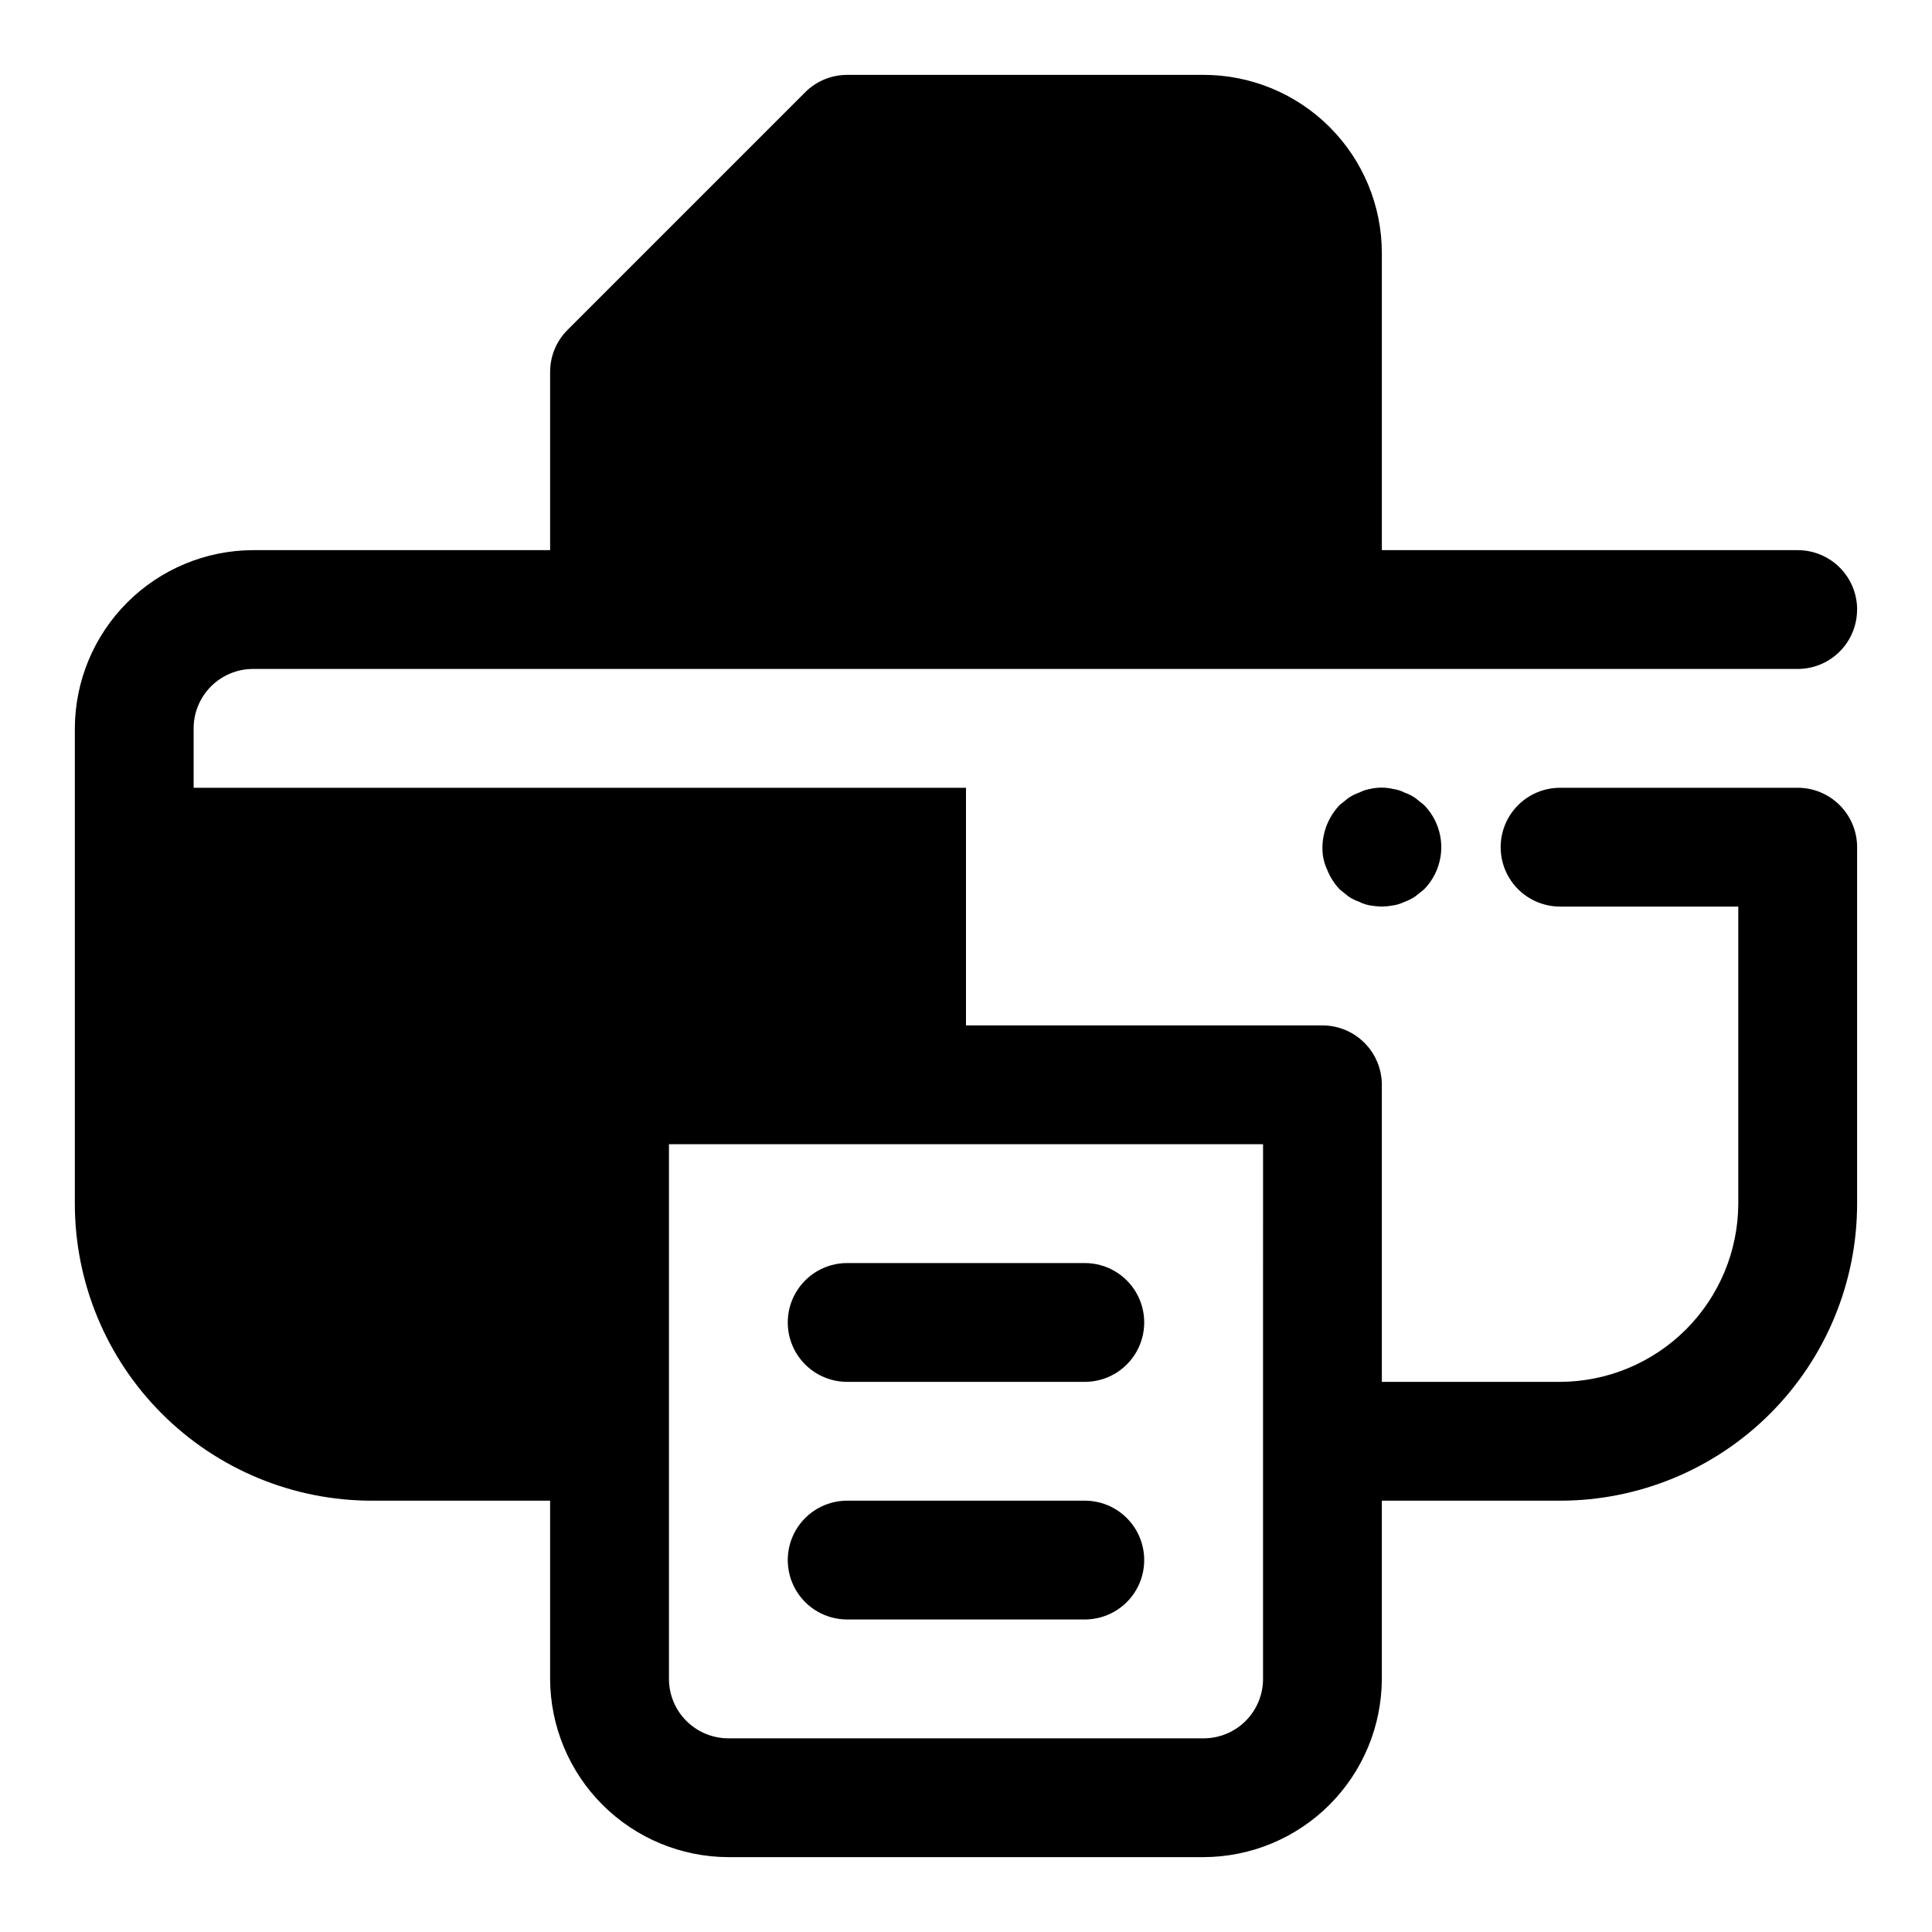 <?xml version="1.0" encoding="UTF-8"?>
<!-- Uploaded to: ICON Repo, www.svgrepo.com, Generator: ICON Repo Mixer Tools -->
<svg fill="#000000" width="800px" height="800px" version="1.1" viewBox="144 144 512 512" xmlns="http://www.w3.org/2000/svg">
 <g>
  <path d="m636.16 305.54c0-4.176-1.66-8.18-4.613-11.133s-6.957-4.613-11.133-4.613h-110.21v-78.719c0-12.527-4.977-24.539-13.836-33.398-8.855-8.859-20.871-13.836-33.395-13.836h-94.465c-4.176 0.004-8.18 1.66-11.133 4.613l-62.977 62.977c-2.953 2.953-4.609 6.957-4.613 11.133v47.23h-78.719c-12.516 0.039-24.508 5.027-33.355 13.875-8.852 8.852-13.84 20.844-13.879 33.359v125.95c0 20.875 8.297 40.898 23.059 55.66 14.762 14.766 34.785 23.059 55.664 23.059h47.23v47.23c0.039 12.516 5.027 24.508 13.875 33.359 8.852 8.848 20.844 13.836 33.359 13.875h125.95c12.512-0.039 24.504-5.027 33.355-13.875 8.848-8.852 13.836-20.844 13.875-33.359v-47.23h47.23c20.879 0 40.902-8.293 55.664-23.059 14.766-14.762 23.059-34.785 23.059-55.66v-94.465c0-4.176-1.66-8.18-4.613-11.133s-6.957-4.613-11.133-4.613h-62.977c-5.625 0-10.82 3-13.633 7.871-2.812 4.871-2.812 10.875 0 15.746 2.812 4.871 8.008 7.871 13.633 7.871h47.23v78.719l0.004 0.004c-0.039 12.512-5.027 24.504-13.875 33.355-8.852 8.848-20.844 13.836-33.359 13.875h-47.23v-78.719c0-4.176-1.66-8.184-4.613-11.133-2.949-2.953-6.957-4.613-11.133-4.613h-94.461v-62.977h-204.68v-15.742c0-4.176 1.66-8.18 4.613-11.133s6.957-4.613 11.133-4.613h409.34c4.176 0 8.18-1.656 11.133-4.609s4.613-6.957 4.613-11.133zm-157.44 204.67v78.719c0 4.176-1.66 8.18-4.609 11.133-2.953 2.953-6.961 4.613-11.133 4.613h-125.95c-4.176 0-8.18-1.66-11.133-4.613s-4.613-6.957-4.613-11.133v-141.7h157.44z"/>
  <path d="m516.19 354.03c-0.945-0.48-1.961-0.801-3.008-0.945-2.016-0.473-4.113-0.473-6.125 0-0.988 0.172-1.941 0.488-2.836 0.945-1.004 0.344-1.965 0.82-2.848 1.414l-2.348 1.891c-2.879 3.016-4.512 7.008-4.566 11.18-0.051 2.062 0.379 4.113 1.262 5.981 0.762 1.93 1.883 3.691 3.305 5.195l2.348 1.891c0.883 0.594 1.844 1.07 2.848 1.418 0.895 0.453 1.848 0.773 2.836 0.945 1.039 0.176 2.094 0.277 3.148 0.312 1-0.027 1.992-0.129 2.977-0.312 1.047-0.148 2.062-0.469 3.008-0.945 1-0.348 1.953-0.824 2.832-1.418l2.363-1.891c2.926-2.984 4.566-6.996 4.566-11.176 0-4.18-1.641-8.195-4.566-11.18l-2.363-1.891c-0.879-0.594-1.832-1.066-2.832-1.414z"/>
  <path d="m368.51 510.21h62.977c5.625 0 10.82-3 13.633-7.871 2.812-4.871 2.812-10.875 0-15.746s-8.008-7.871-13.633-7.871h-62.977c-5.625 0-10.824 3-13.637 7.871s-2.812 10.875 0 15.746c2.812 4.871 8.012 7.871 13.637 7.871z"/>
  <path d="m368.51 573.18h62.977c5.625 0 10.82-3 13.633-7.871s2.812-10.875 0-15.746-8.008-7.871-13.633-7.871h-62.977c-5.625 0-10.824 3-13.637 7.871s-2.812 10.875 0 15.746 8.012 7.871 13.637 7.871z"/>
 </g>
</svg>